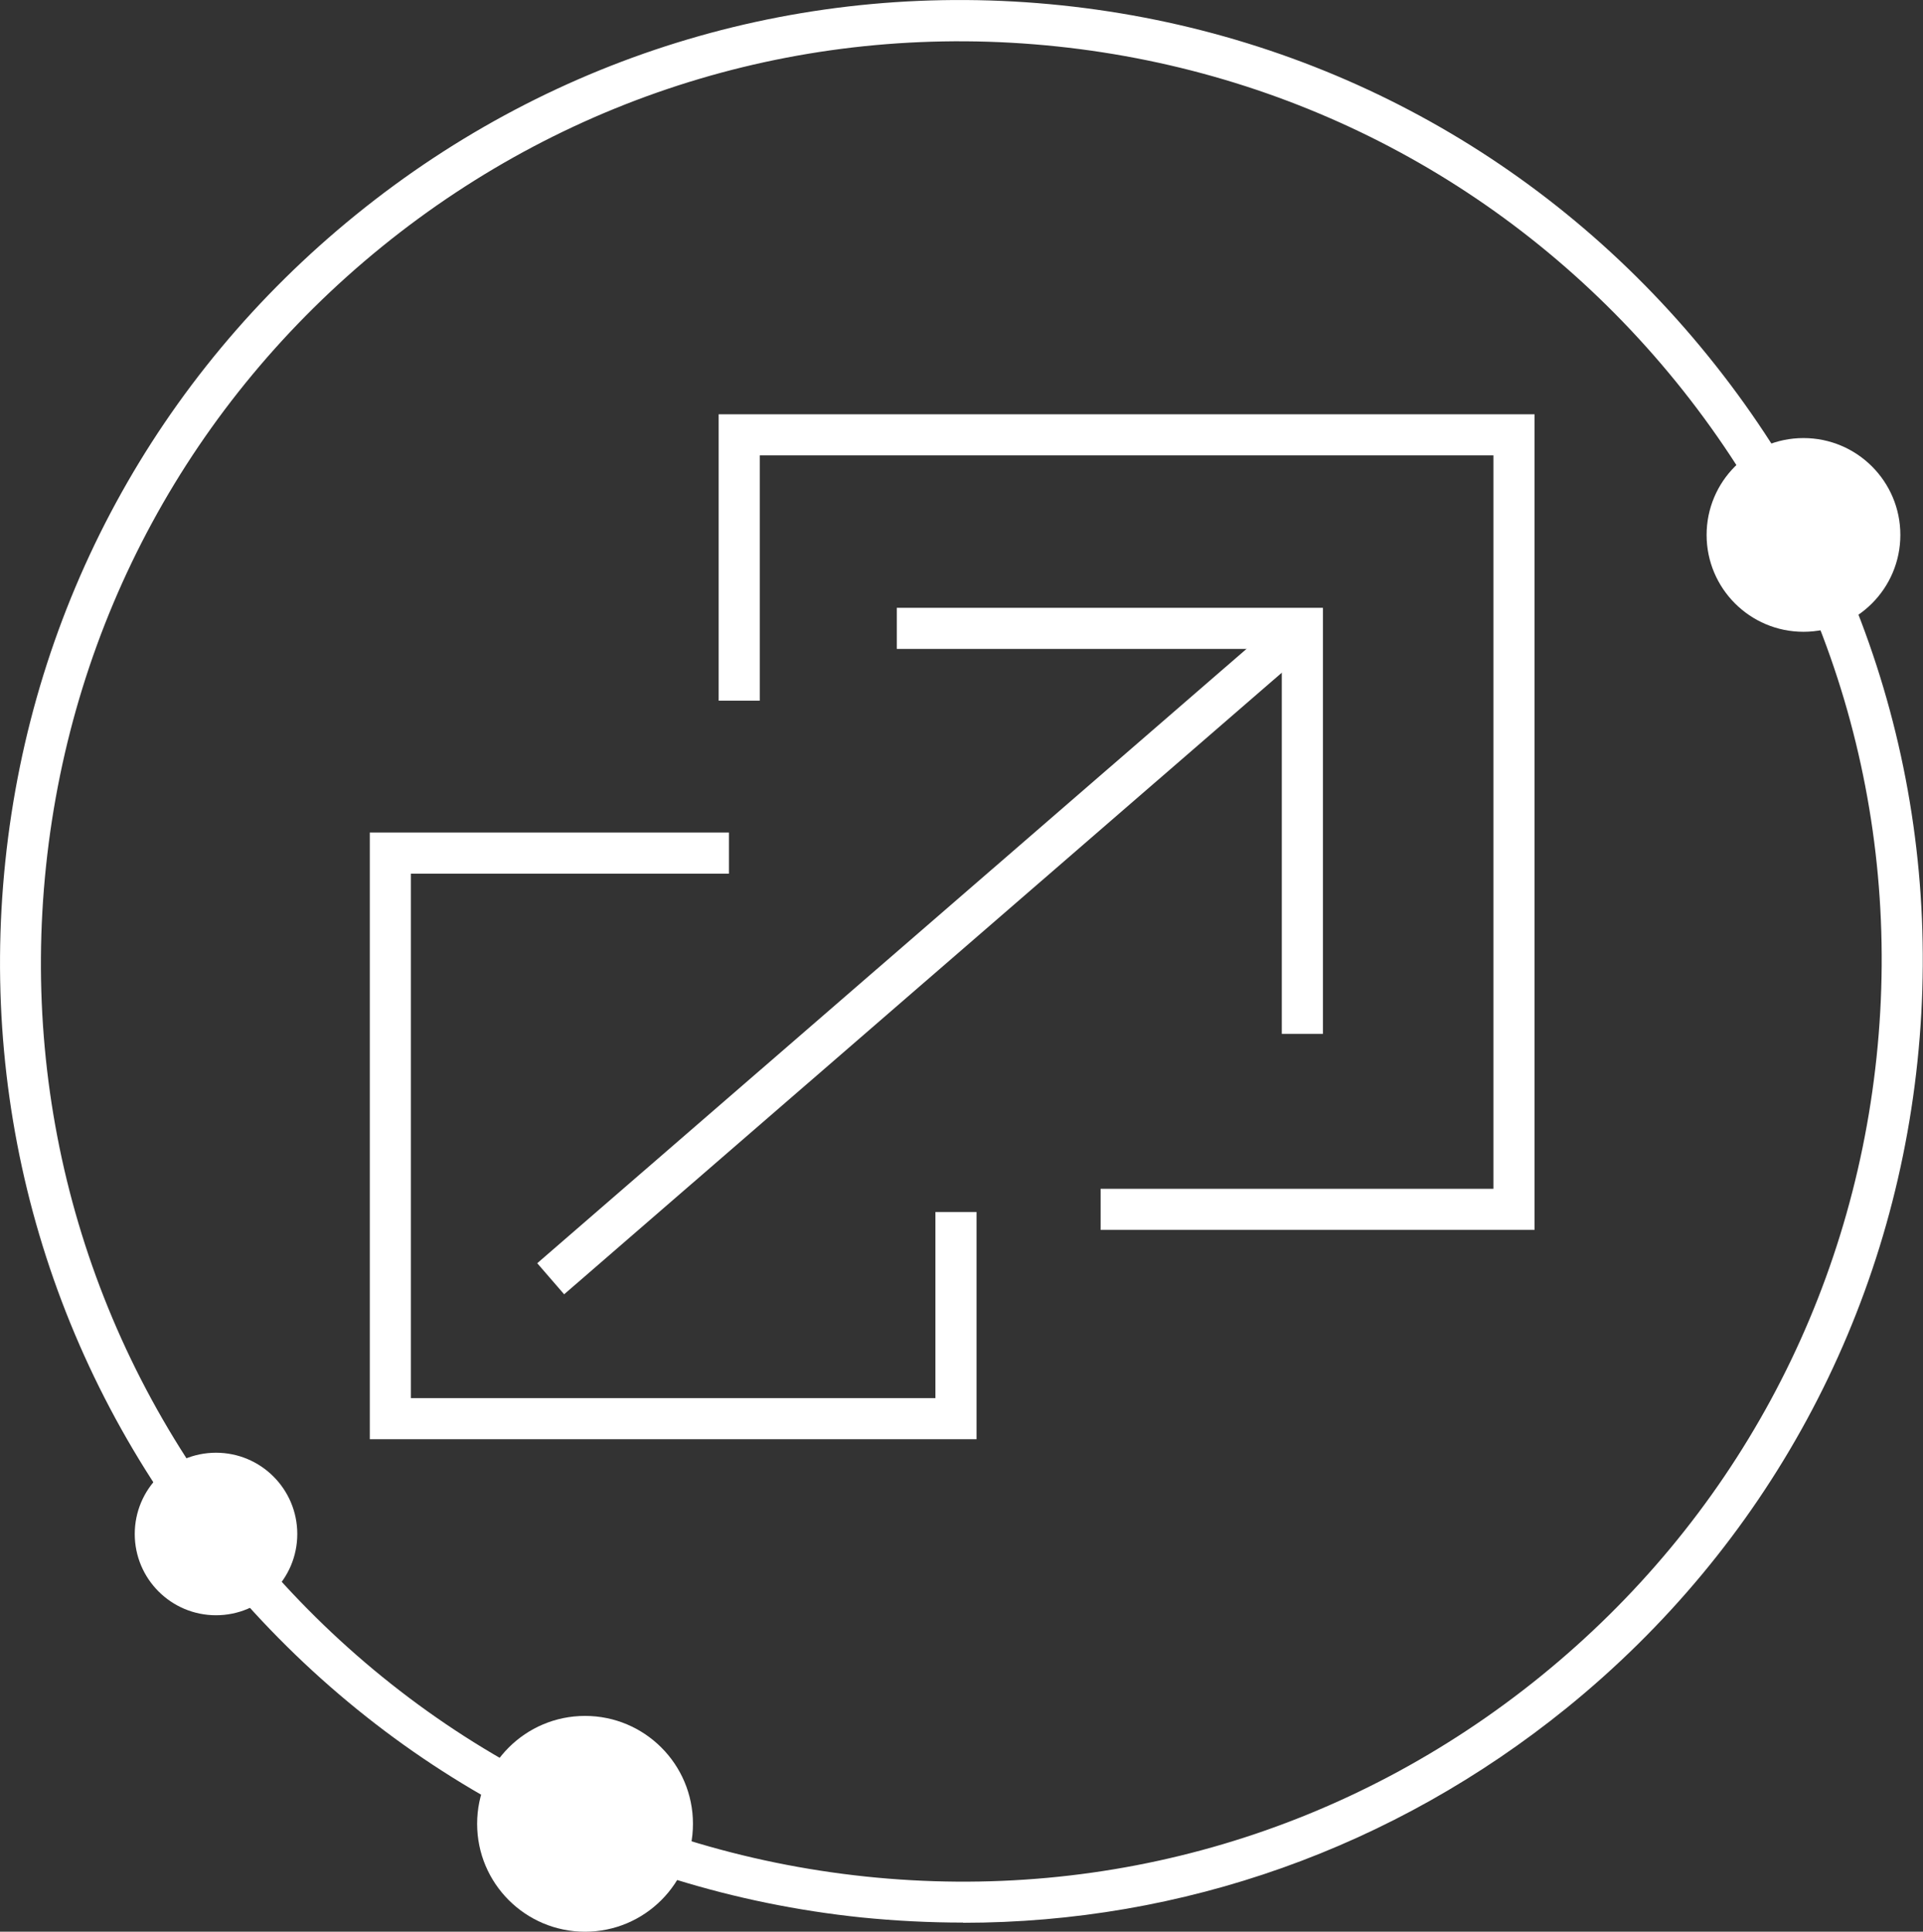 <?xml version="1.0" encoding="UTF-8"?>
<svg id="Layer_1" xmlns="http://www.w3.org/2000/svg" width="101.04" height="101.51" viewBox="0 0 101.04 101.51">
  <rect x="0" y="0" width="101.04" height="101.51" fill="#333333" stroke="none"/>
  <g id="Layer_1-2" data-name="Layer_1">
    <g>
      <path d="M50.61,101.03c-1.78,0-3.56-.09-5.35-.27-13.43-1.4-25.49-7.96-33.98-18.43h0C2.78,71.85-1.12,58.67.28,45.26c1.4-13.43,7.96-25.49,18.43-33.98C29.19,2.78,42.36-1.12,55.77.28c13.41,1.4,25.49,7.94,33.98,18.43,8.5,10.49,12.4,23.65,11,37.06-1.4,13.41-7.96,25.49-18.43,33.98-9.09,7.36-20.18,11.29-31.72,11.29h0v-.02ZM12.95,80.97c8.14,10.03,19.69,16.29,32.53,17.64,12.85,1.35,25.45-2.39,35.48-10.53,10.03-8.14,16.29-19.69,17.64-32.53,1.35-12.85-2.39-25.45-10.53-35.48C79.93,10.05,68.37,3.79,55.54,2.44c-12.85-1.35-25.45,2.39-35.48,10.53C10.04,21.11,3.77,32.66,2.42,45.5c-1.35,12.85,2.39,25.45,10.53,35.48h0Z" fill="#fff"/>
      <circle cx="94.76" cy="28.11" r="5.09" fill="#fff"/>
      <circle cx="30.74" cy="95.84" r="5.67" fill="#fff"/>
      <circle cx="11.35" cy="80.61" r="4.27" fill="#fff"/>
      <polygon points="51.31 75.63 19.43 75.63 19.43 43.75 38.3 43.75 38.3 45.91 21.59 45.91 21.59 73.47 49.15 73.47 49.15 63.69 51.31 63.69 51.31 75.63" fill="#fff"/>
      <polygon points="80.63 64.63 57.83 64.63 57.83 62.47 78.47 62.47 78.47 23.93 39.92 23.93 39.92 36.82 37.76 36.82 37.76 21.77 80.63 21.77 80.63 64.63" fill="#fff"/>
      <polygon points="69.51 54.33 67.35 54.33 67.35 34.1 47.12 34.1 47.12 31.94 69.51 31.94 69.51 54.33" fill="#fff"/>
      <rect x="22.56" y="49.02" width="52.24" height="2.16" transform="translate(-20.92 44.1) rotate(-40.9)" fill="#fff"/>
    </g>
  </g>
</svg>